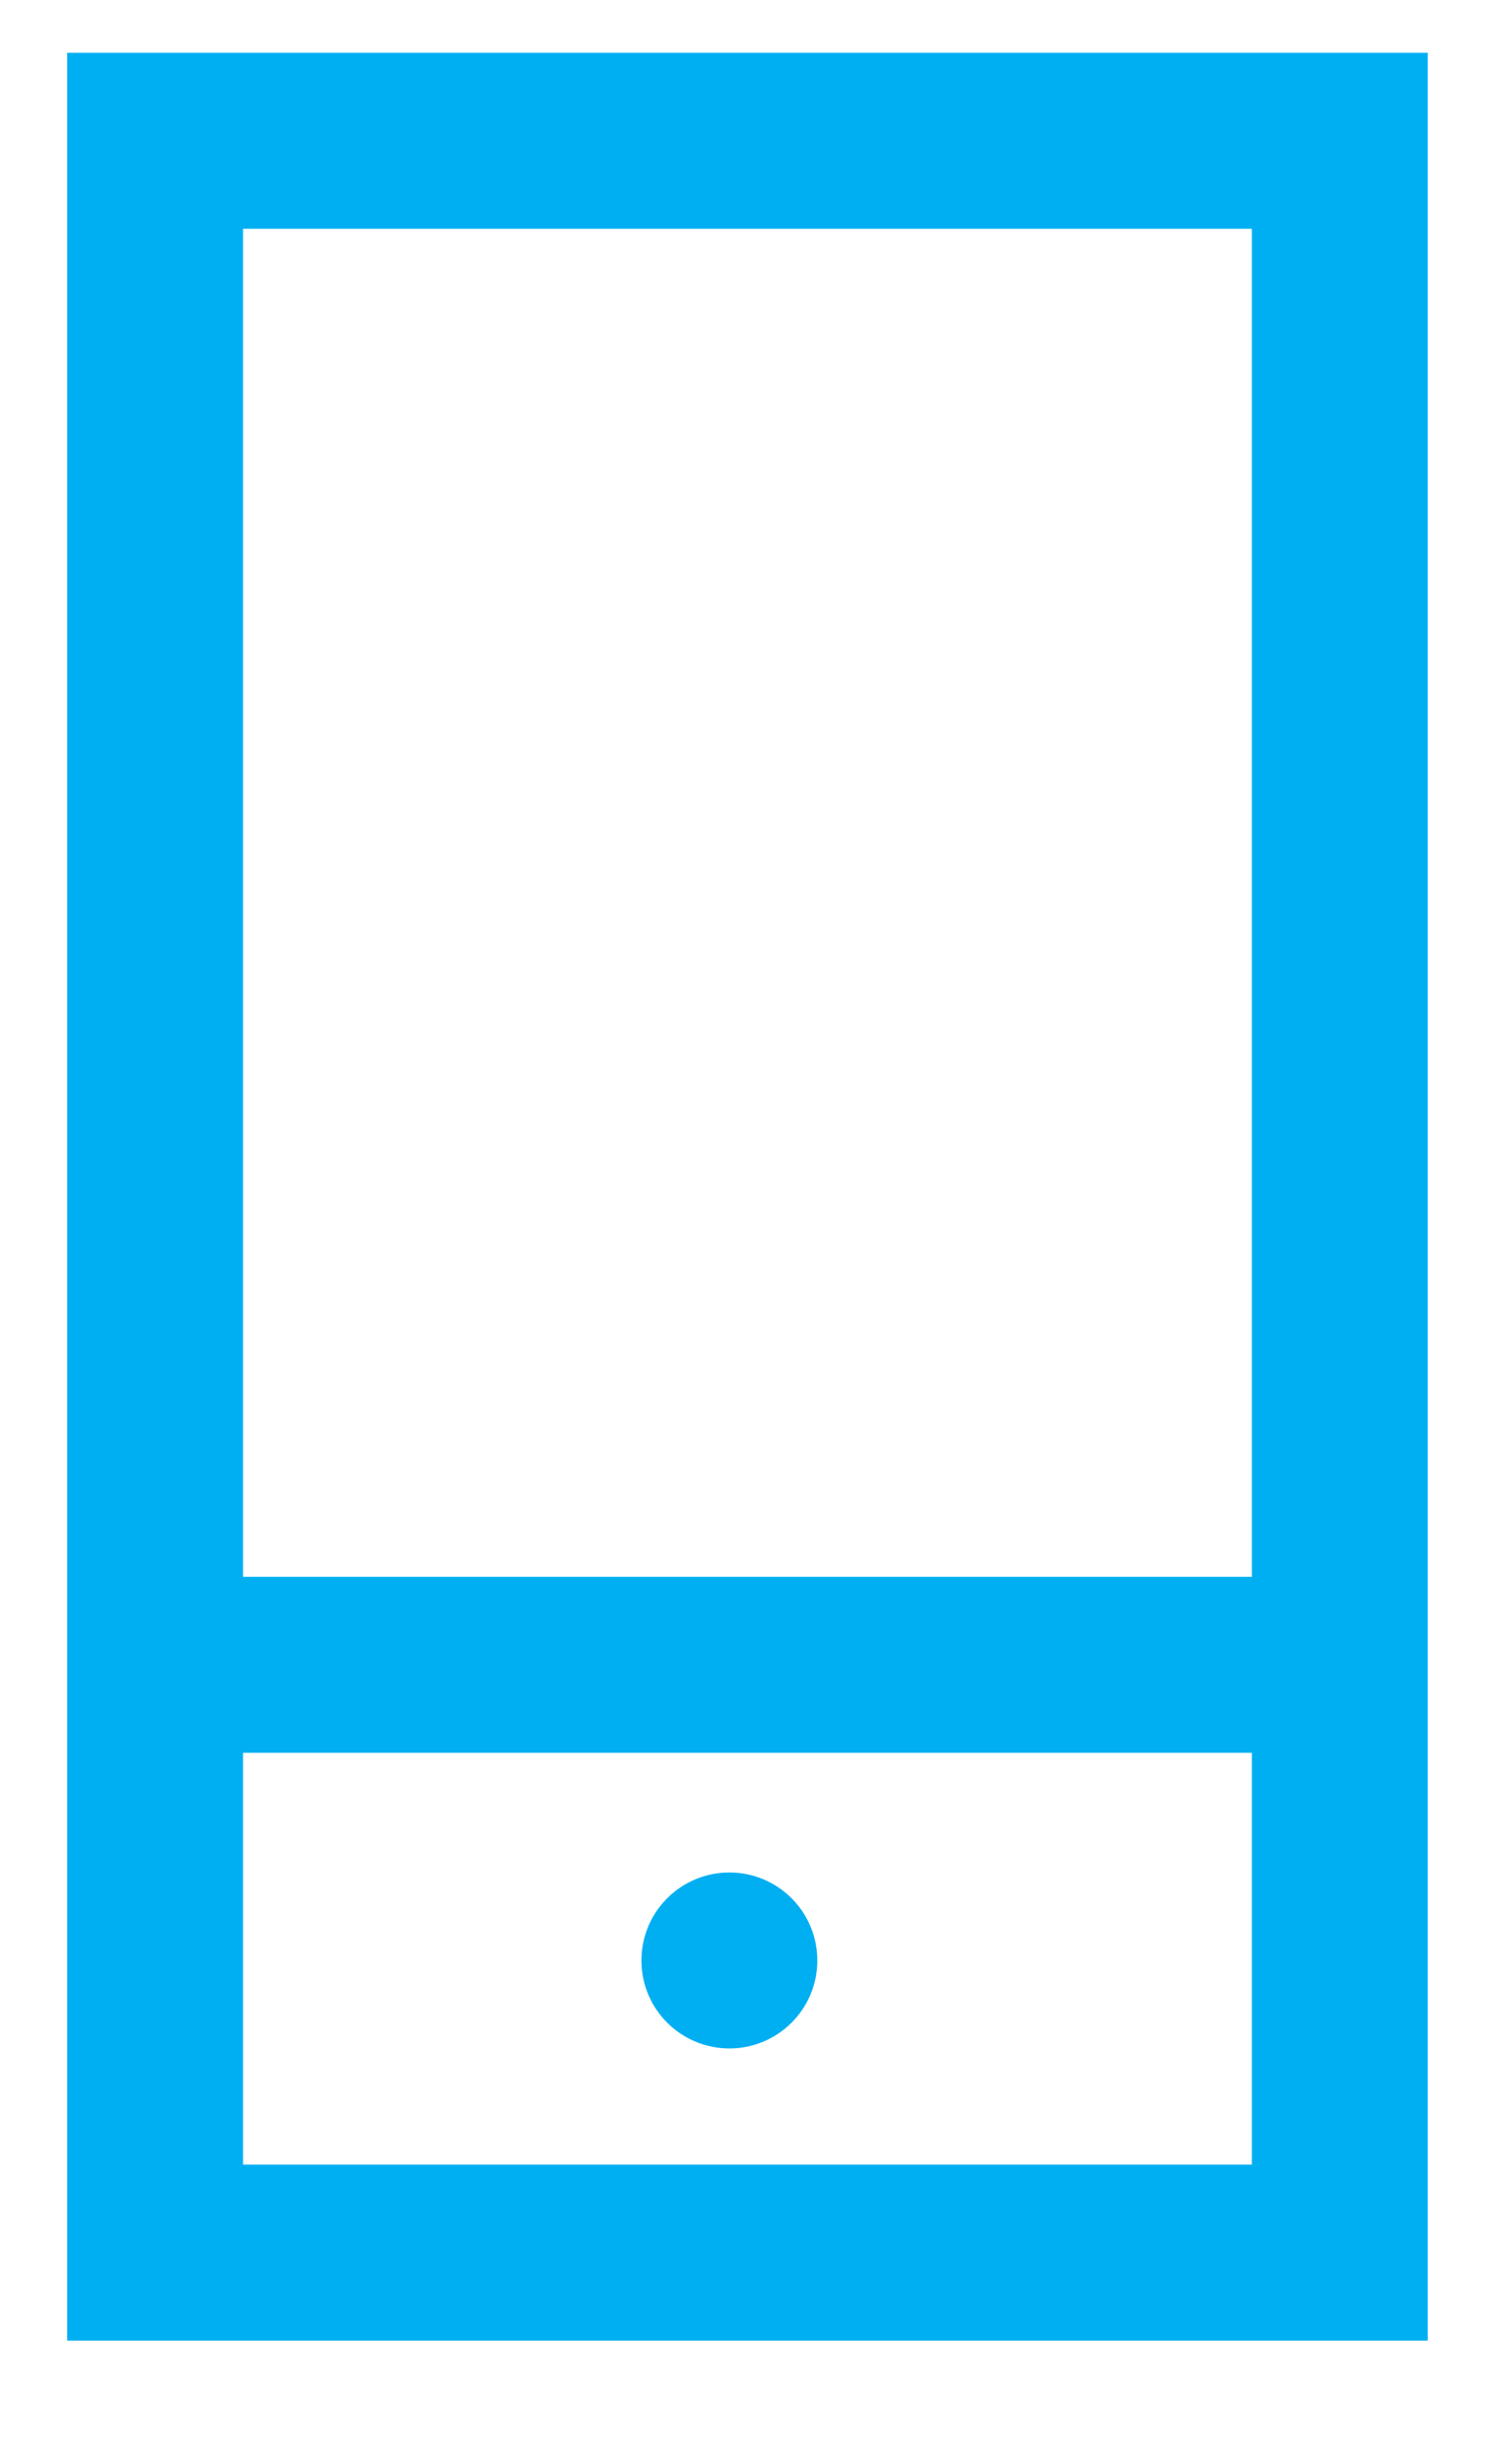 <?xml version="1.0" encoding="UTF-8" standalone="no"?><!DOCTYPE svg PUBLIC "-//W3C//DTD SVG 1.1//EN" "http://www.w3.org/Graphics/SVG/1.1/DTD/svg11.dtd"><svg width="100%" height="100%" viewBox="0 0 17 28" version="1.1" xmlns="http://www.w3.org/2000/svg" xmlns:xlink="http://www.w3.org/1999/xlink" xml:space="preserve" xmlns:serif="http://www.serif.com/" style="fill-rule:evenodd;clip-rule:evenodd;stroke-miterlimit:22.926;"><rect x="1.764" y="1.6" width="13.471" height="24" style="fill:none;stroke:#00aff2;stroke-width:2px;"/><path d="M1.764,18.92l13.471,0" style="fill:none;stroke:#00aff2;stroke-width:2px;"/><circle cx="8.294" cy="22.28" r="1" style="fill:#00aff2;"/></svg>